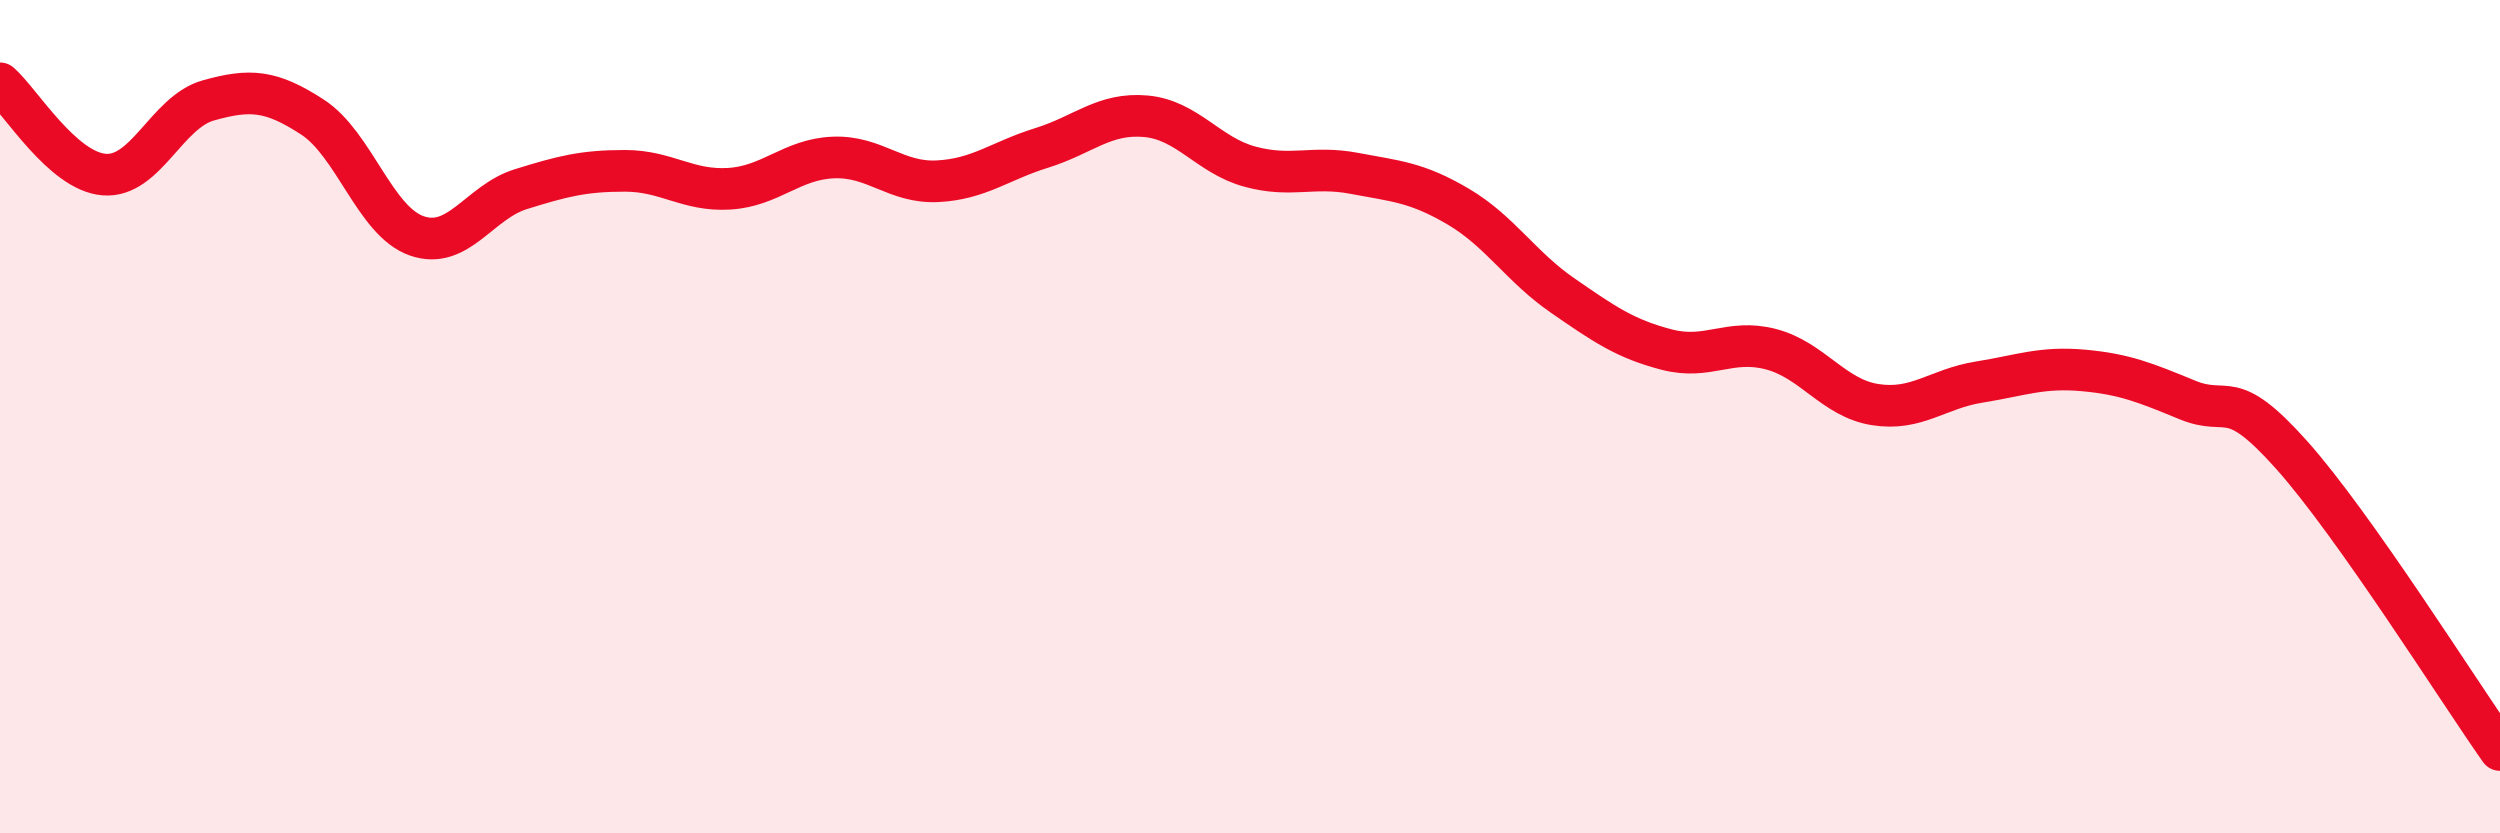 
    <svg width="60" height="20" viewBox="0 0 60 20" xmlns="http://www.w3.org/2000/svg">
      <path
        d="M 0,2 C 0.5,2.44 1.5,4.11 2.5,4.19 C 3.5,4.27 4,2.69 5,2.41 C 6,2.13 6.5,2.16 7.5,2.81 C 8.5,3.46 9,5.31 10,5.66 C 11,6.01 11.5,4.85 12.5,4.54 C 13.5,4.23 14,4.1 15,4.1 C 16,4.1 16.5,4.59 17.5,4.53 C 18.5,4.47 19,3.82 20,3.78 C 21,3.74 21.5,4.4 22.5,4.35 C 23.5,4.3 24,3.86 25,3.55 C 26,3.24 26.5,2.7 27.5,2.79 C 28.5,2.88 29,3.73 30,4 C 31,4.27 31.5,3.97 32.5,4.16 C 33.5,4.35 34,4.37 35,4.96 C 36,5.55 36.5,6.4 37.5,7.09 C 38.5,7.78 39,8.13 40,8.39 C 41,8.65 41.5,8.12 42.5,8.38 C 43.5,8.64 44,9.55 45,9.71 C 46,9.87 46.5,9.33 47.5,9.17 C 48.5,9.01 49,8.8 50,8.89 C 51,8.98 51.5,9.19 52.5,9.6 C 53.5,10.01 53.5,9.24 55,10.92 C 56.5,12.6 59,16.58 60,18L60 20L0 20Z"
        fill="#EB0A25"
        opacity="0.1"
        stroke-linecap="round"
        stroke-linejoin="round"
      />
      <path
        d="M 0,2 C 0.5,2.44 1.5,4.11 2.5,4.19 C 3.5,4.27 4,2.69 5,2.41 C 6,2.13 6.5,2.16 7.5,2.81 C 8.5,3.46 9,5.31 10,5.66 C 11,6.01 11.5,4.85 12.5,4.54 C 13.5,4.23 14,4.1 15,4.1 C 16,4.1 16.5,4.59 17.5,4.53 C 18.5,4.47 19,3.82 20,3.78 C 21,3.74 21.5,4.4 22.5,4.35 C 23.5,4.3 24,3.86 25,3.55 C 26,3.24 26.5,2.7 27.5,2.79 C 28.5,2.88 29,3.73 30,4 C 31,4.27 31.5,3.97 32.5,4.16 C 33.5,4.35 34,4.37 35,4.96 C 36,5.55 36.5,6.4 37.5,7.09 C 38.5,7.78 39,8.13 40,8.39 C 41,8.65 41.5,8.12 42.5,8.38 C 43.5,8.64 44,9.55 45,9.71 C 46,9.87 46.5,9.33 47.5,9.17 C 48.5,9.01 49,8.8 50,8.89 C 51,8.98 51.5,9.19 52.5,9.6 C 53.5,10.01 53.5,9.24 55,10.92 C 56.5,12.6 59,16.58 60,18"
        stroke="#EB0A25"
        stroke-width="1"
        fill="none"
        stroke-linecap="round"
        stroke-linejoin="round"
      />
    </svg>
  